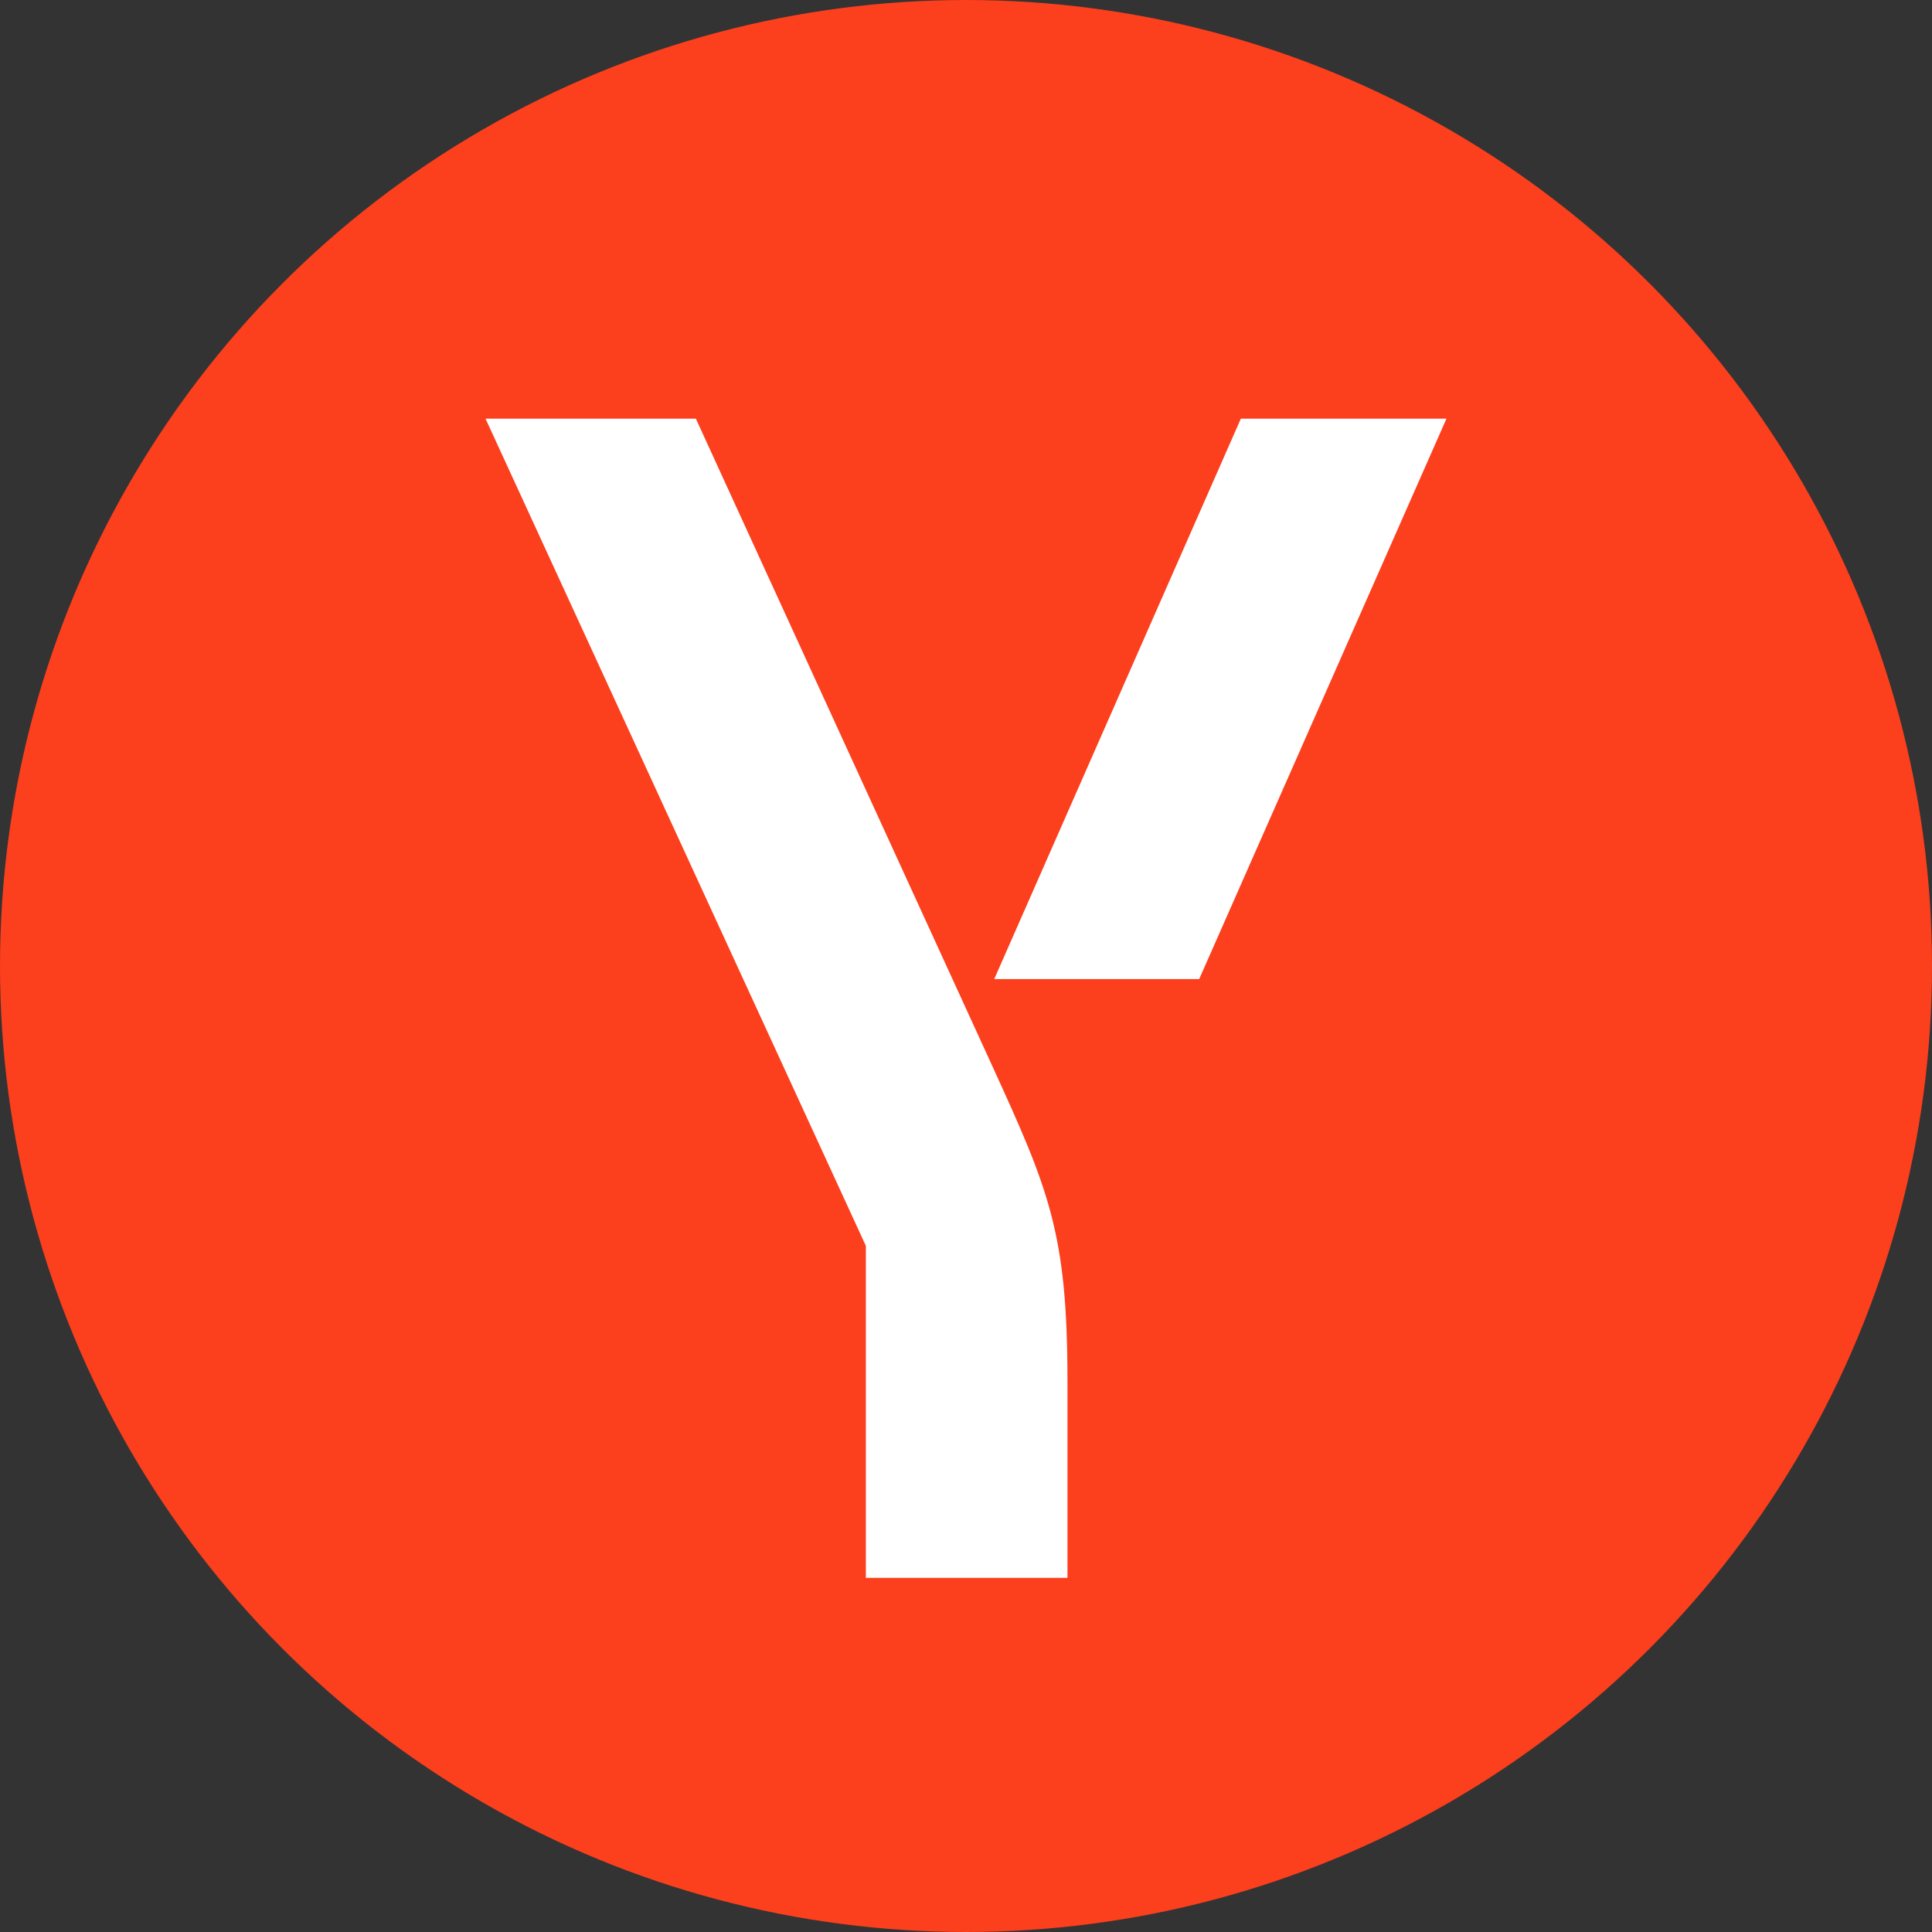 <svg width="150" height="150" viewBox="0 0 150 150" xmlns="http://www.w3.org/2000/svg">
<rect x="0" y="0" width="150" height="150" fill="#333333" stroke="none"/>
<circle fill="#fc3f1d" cx="75" cy="75" r="75"/>
<path fill="#ffffff" d="M77.034 82.748C81.417 92.347 82.878 95.687 82.878 107.217V122.504H67.225V96.731L37.695 32.504H54.026L77.034 82.748ZM96.339 32.504L77.191 76.017H93.104L112.304 32.504H96.339Z"/>
</svg>
